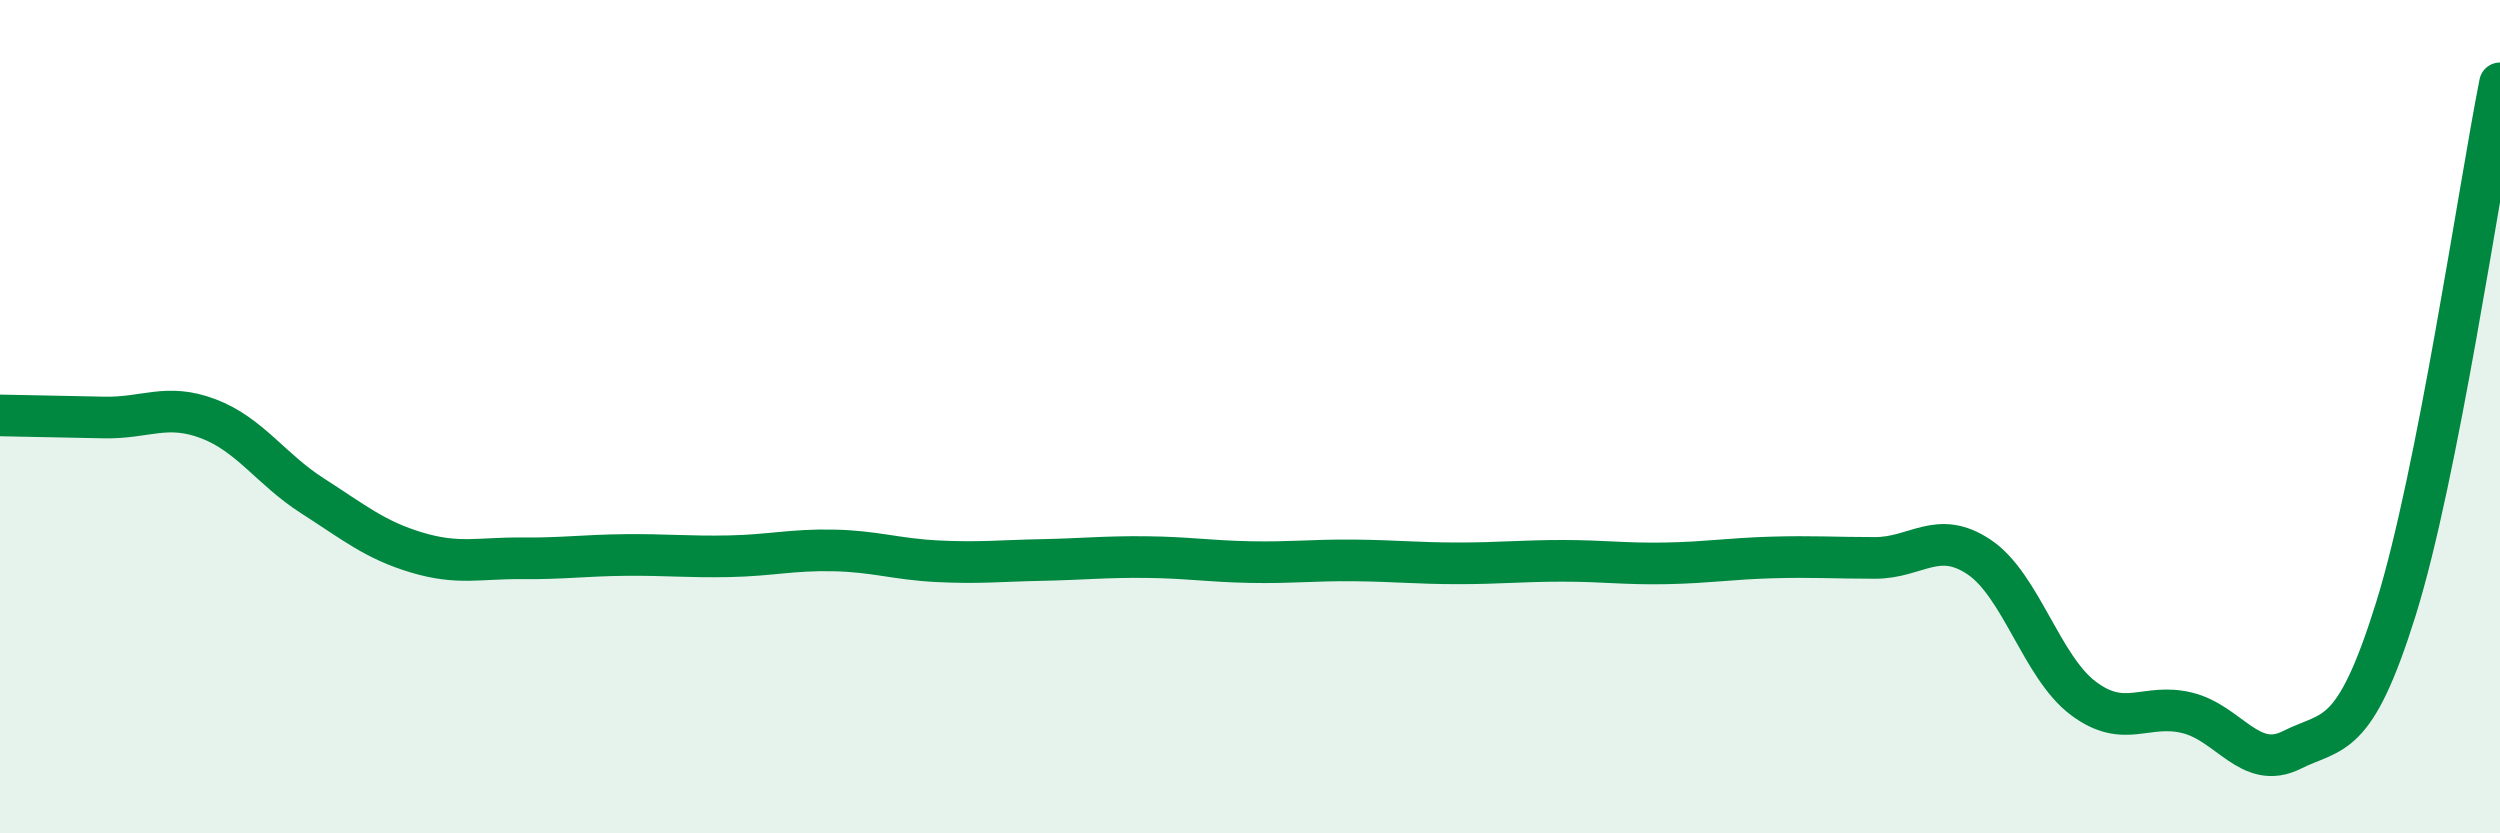 
    <svg width="60" height="20" viewBox="0 0 60 20" xmlns="http://www.w3.org/2000/svg">
      <path
        d="M 0,9.97 C 0.5,9.98 1.5,10 2.5,10.02 C 3.5,10.04 4,9.67 5,10.05 C 6,10.43 6.5,11.26 7.5,11.9 C 8.5,12.54 9,12.96 10,13.26 C 11,13.56 11.5,13.39 12.5,13.4 C 13.5,13.41 14,13.33 15,13.32 C 16,13.31 16.5,13.37 17.5,13.35 C 18.5,13.33 19,13.19 20,13.21 C 21,13.23 21.5,13.42 22.5,13.47 C 23.5,13.52 24,13.46 25,13.44 C 26,13.42 26.5,13.36 27.5,13.37 C 28.5,13.38 29,13.47 30,13.49 C 31,13.51 31.5,13.44 32.5,13.45 C 33.5,13.46 34,13.52 35,13.52 C 36,13.52 36.5,13.46 37.5,13.46 C 38.5,13.46 39,13.54 40,13.52 C 41,13.5 41.5,13.41 42.5,13.38 C 43.5,13.35 44,13.39 45,13.39 C 46,13.39 46.5,12.7 47.5,13.37 C 48.5,14.04 49,16.01 50,16.76 C 51,17.51 51.5,16.86 52.5,17.11 C 53.5,17.36 54,18.5 55,18 C 56,17.5 56.5,17.82 57.5,14.62 C 58.5,11.42 59.5,4.52 60,2L60 20L0 20Z"
        fill="#008740"
        opacity="0.1"
        stroke-linecap="round"
        stroke-linejoin="round"
      />
      <path
        d="M 0,9.97 C 0.5,9.98 1.5,10 2.5,10.02 C 3.5,10.04 4,9.67 5,10.05 C 6,10.43 6.5,11.26 7.5,11.9 C 8.5,12.54 9,12.96 10,13.26 C 11,13.56 11.5,13.39 12.5,13.4 C 13.5,13.41 14,13.33 15,13.32 C 16,13.31 16.5,13.37 17.5,13.35 C 18.5,13.33 19,13.19 20,13.21 C 21,13.23 21.5,13.42 22.5,13.47 C 23.5,13.52 24,13.46 25,13.44 C 26,13.42 26.5,13.36 27.5,13.37 C 28.5,13.38 29,13.47 30,13.49 C 31,13.51 31.5,13.44 32.5,13.45 C 33.5,13.46 34,13.52 35,13.52 C 36,13.52 36.5,13.46 37.5,13.46 C 38.5,13.46 39,13.54 40,13.52 C 41,13.5 41.5,13.41 42.5,13.38 C 43.5,13.35 44,13.39 45,13.39 C 46,13.39 46.5,12.7 47.5,13.37 C 48.5,14.04 49,16.01 50,16.76 C 51,17.51 51.5,16.86 52.5,17.11 C 53.5,17.36 54,18.5 55,18 C 56,17.5 56.5,17.82 57.5,14.62 C 58.5,11.42 59.5,4.52 60,2"
        stroke="#008740"
        stroke-width="1"
        fill="none"
        stroke-linecap="round"
        stroke-linejoin="round"
      />
    </svg>
  